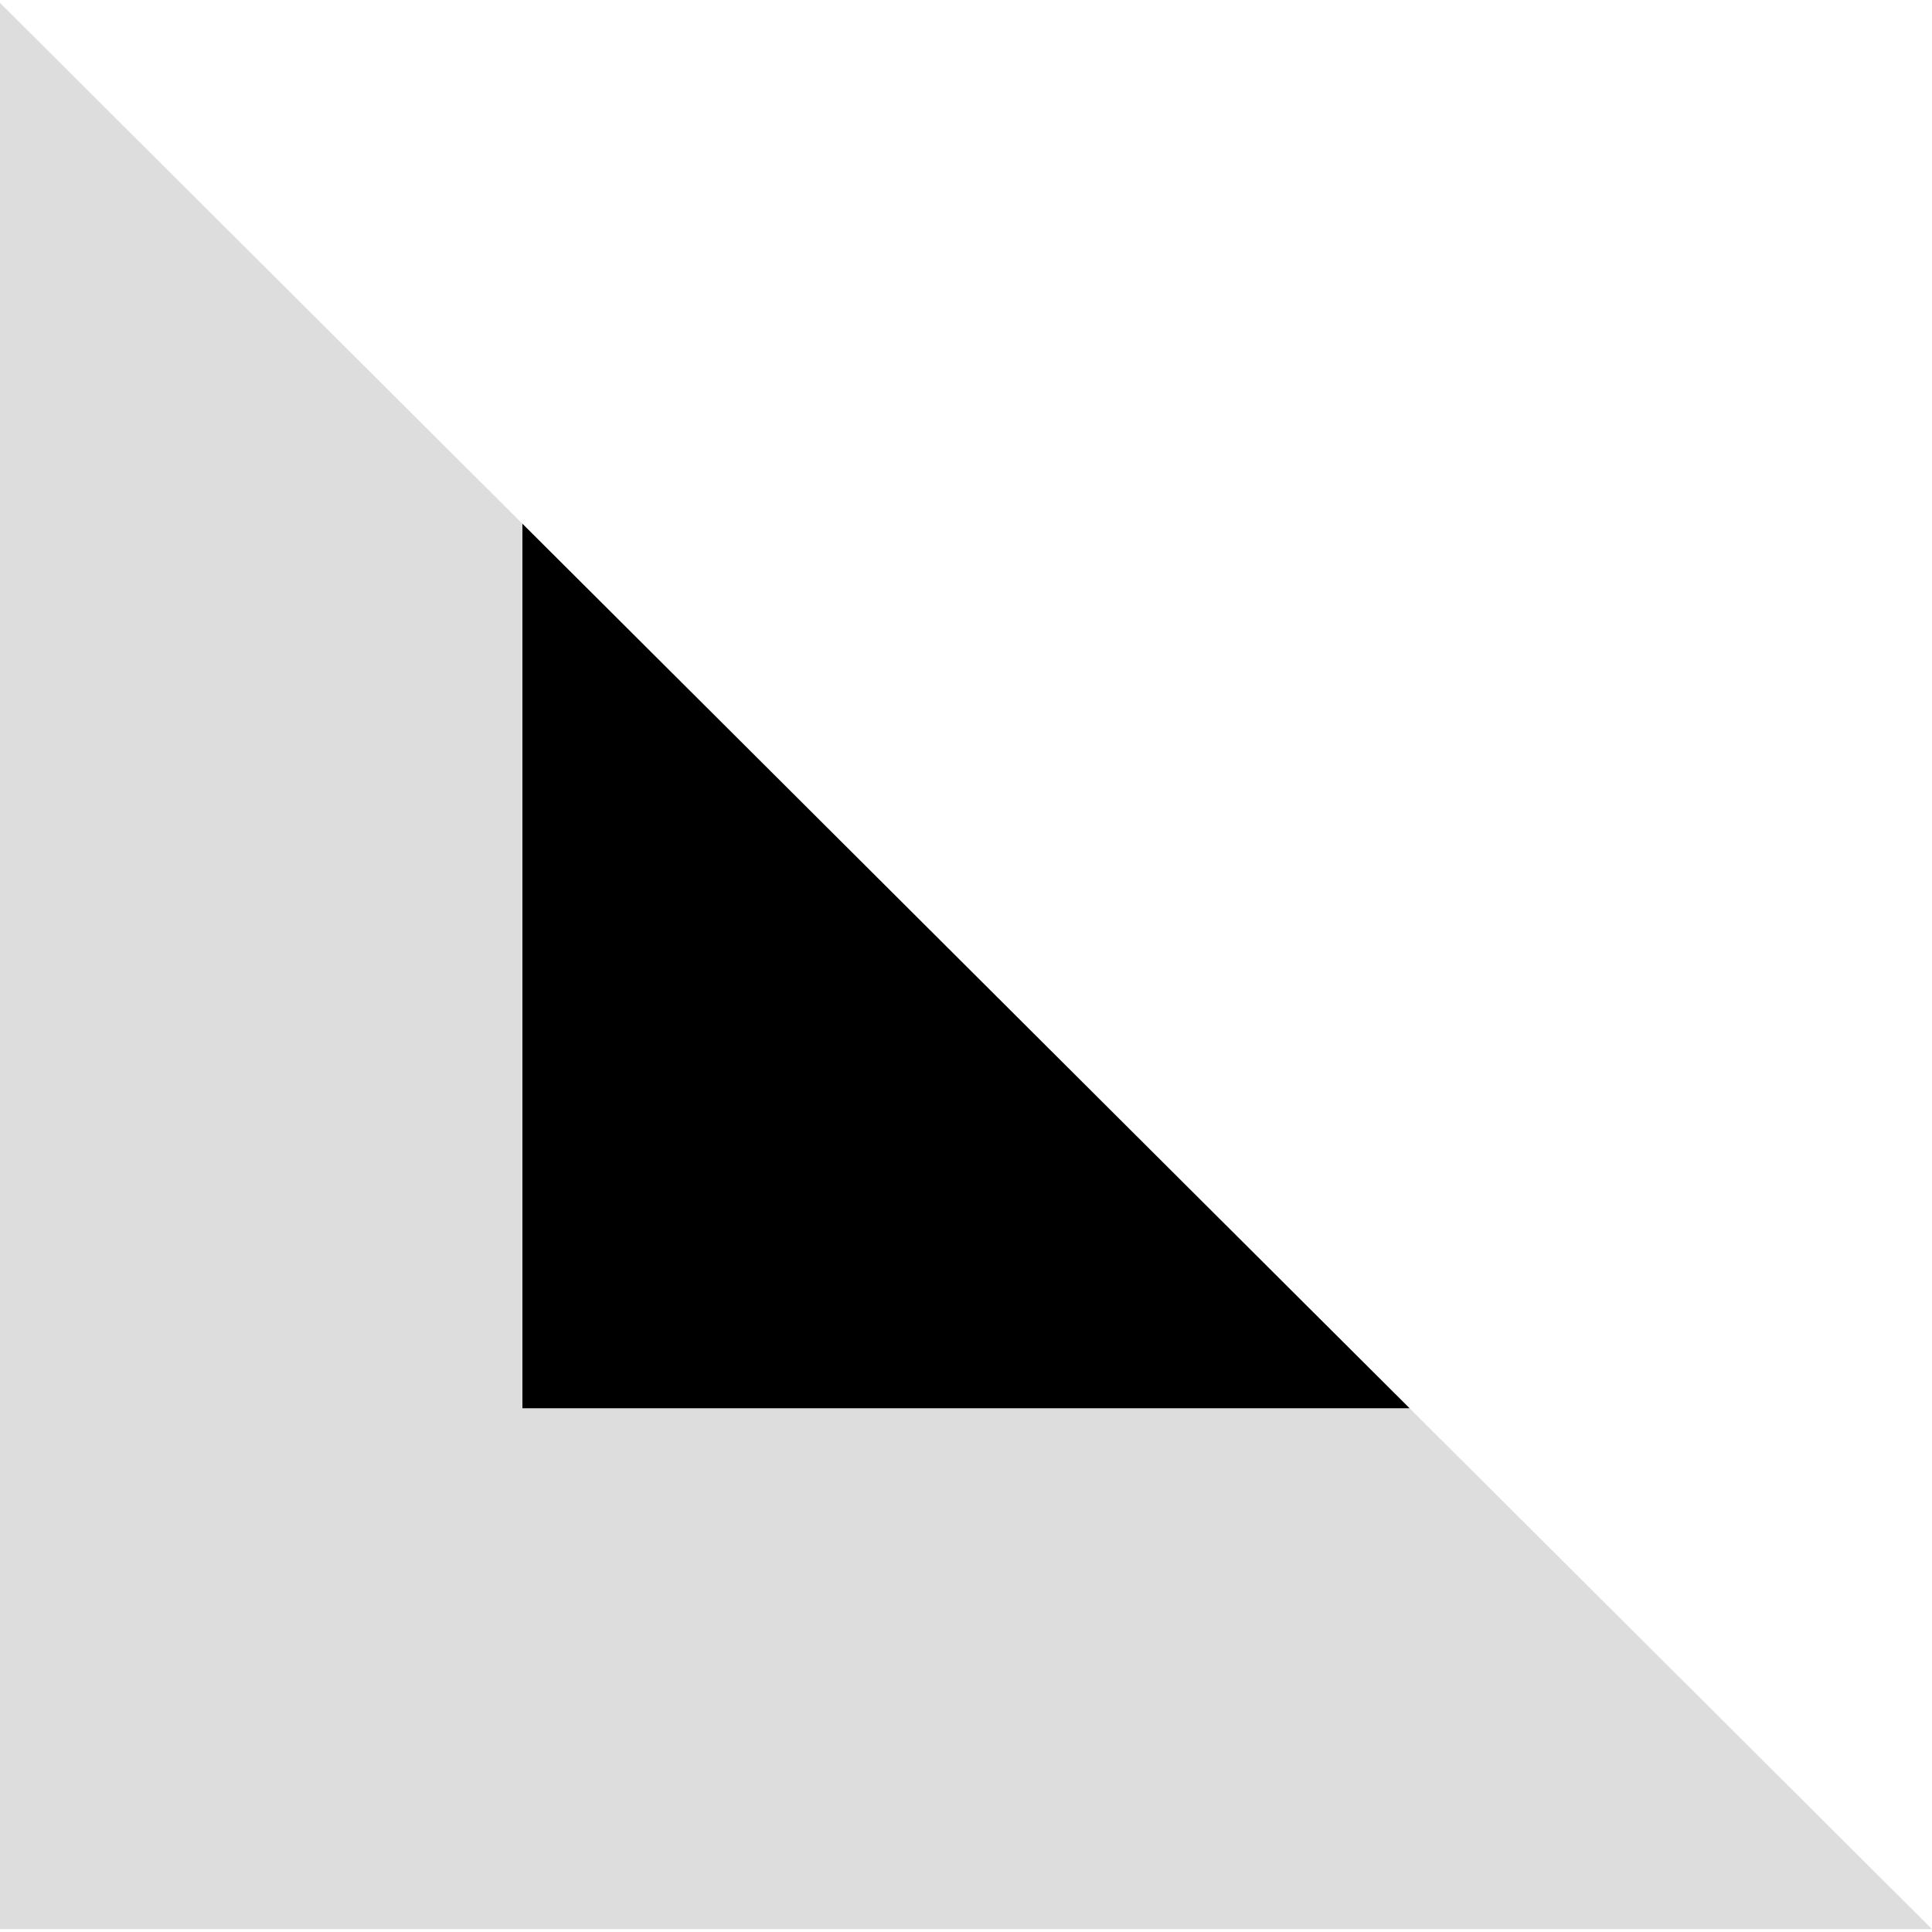 <?xml version="1.0" encoding="iso-8859-1"?>
<!-- Uploaded to: SVG Repo, www.svgrepo.com, Generator: SVG Repo Mixer Tools -->
<svg height="800px" width="800px" version="1.1" id="Layer_1" xmlns="http://www.w3.org/2000/svg" xmlns:xlink="http://www.w3.org/1999/xlink" 
	 viewBox="0 0 512 512" xml:space="preserve">
<polygon style="fill:#DDDDDD;" points="512,511.232 0,511.232 0,0.768 "/>
<polygon points="373.552,373.2 138.448,373.2 138.448,138.8 "/>
</svg>